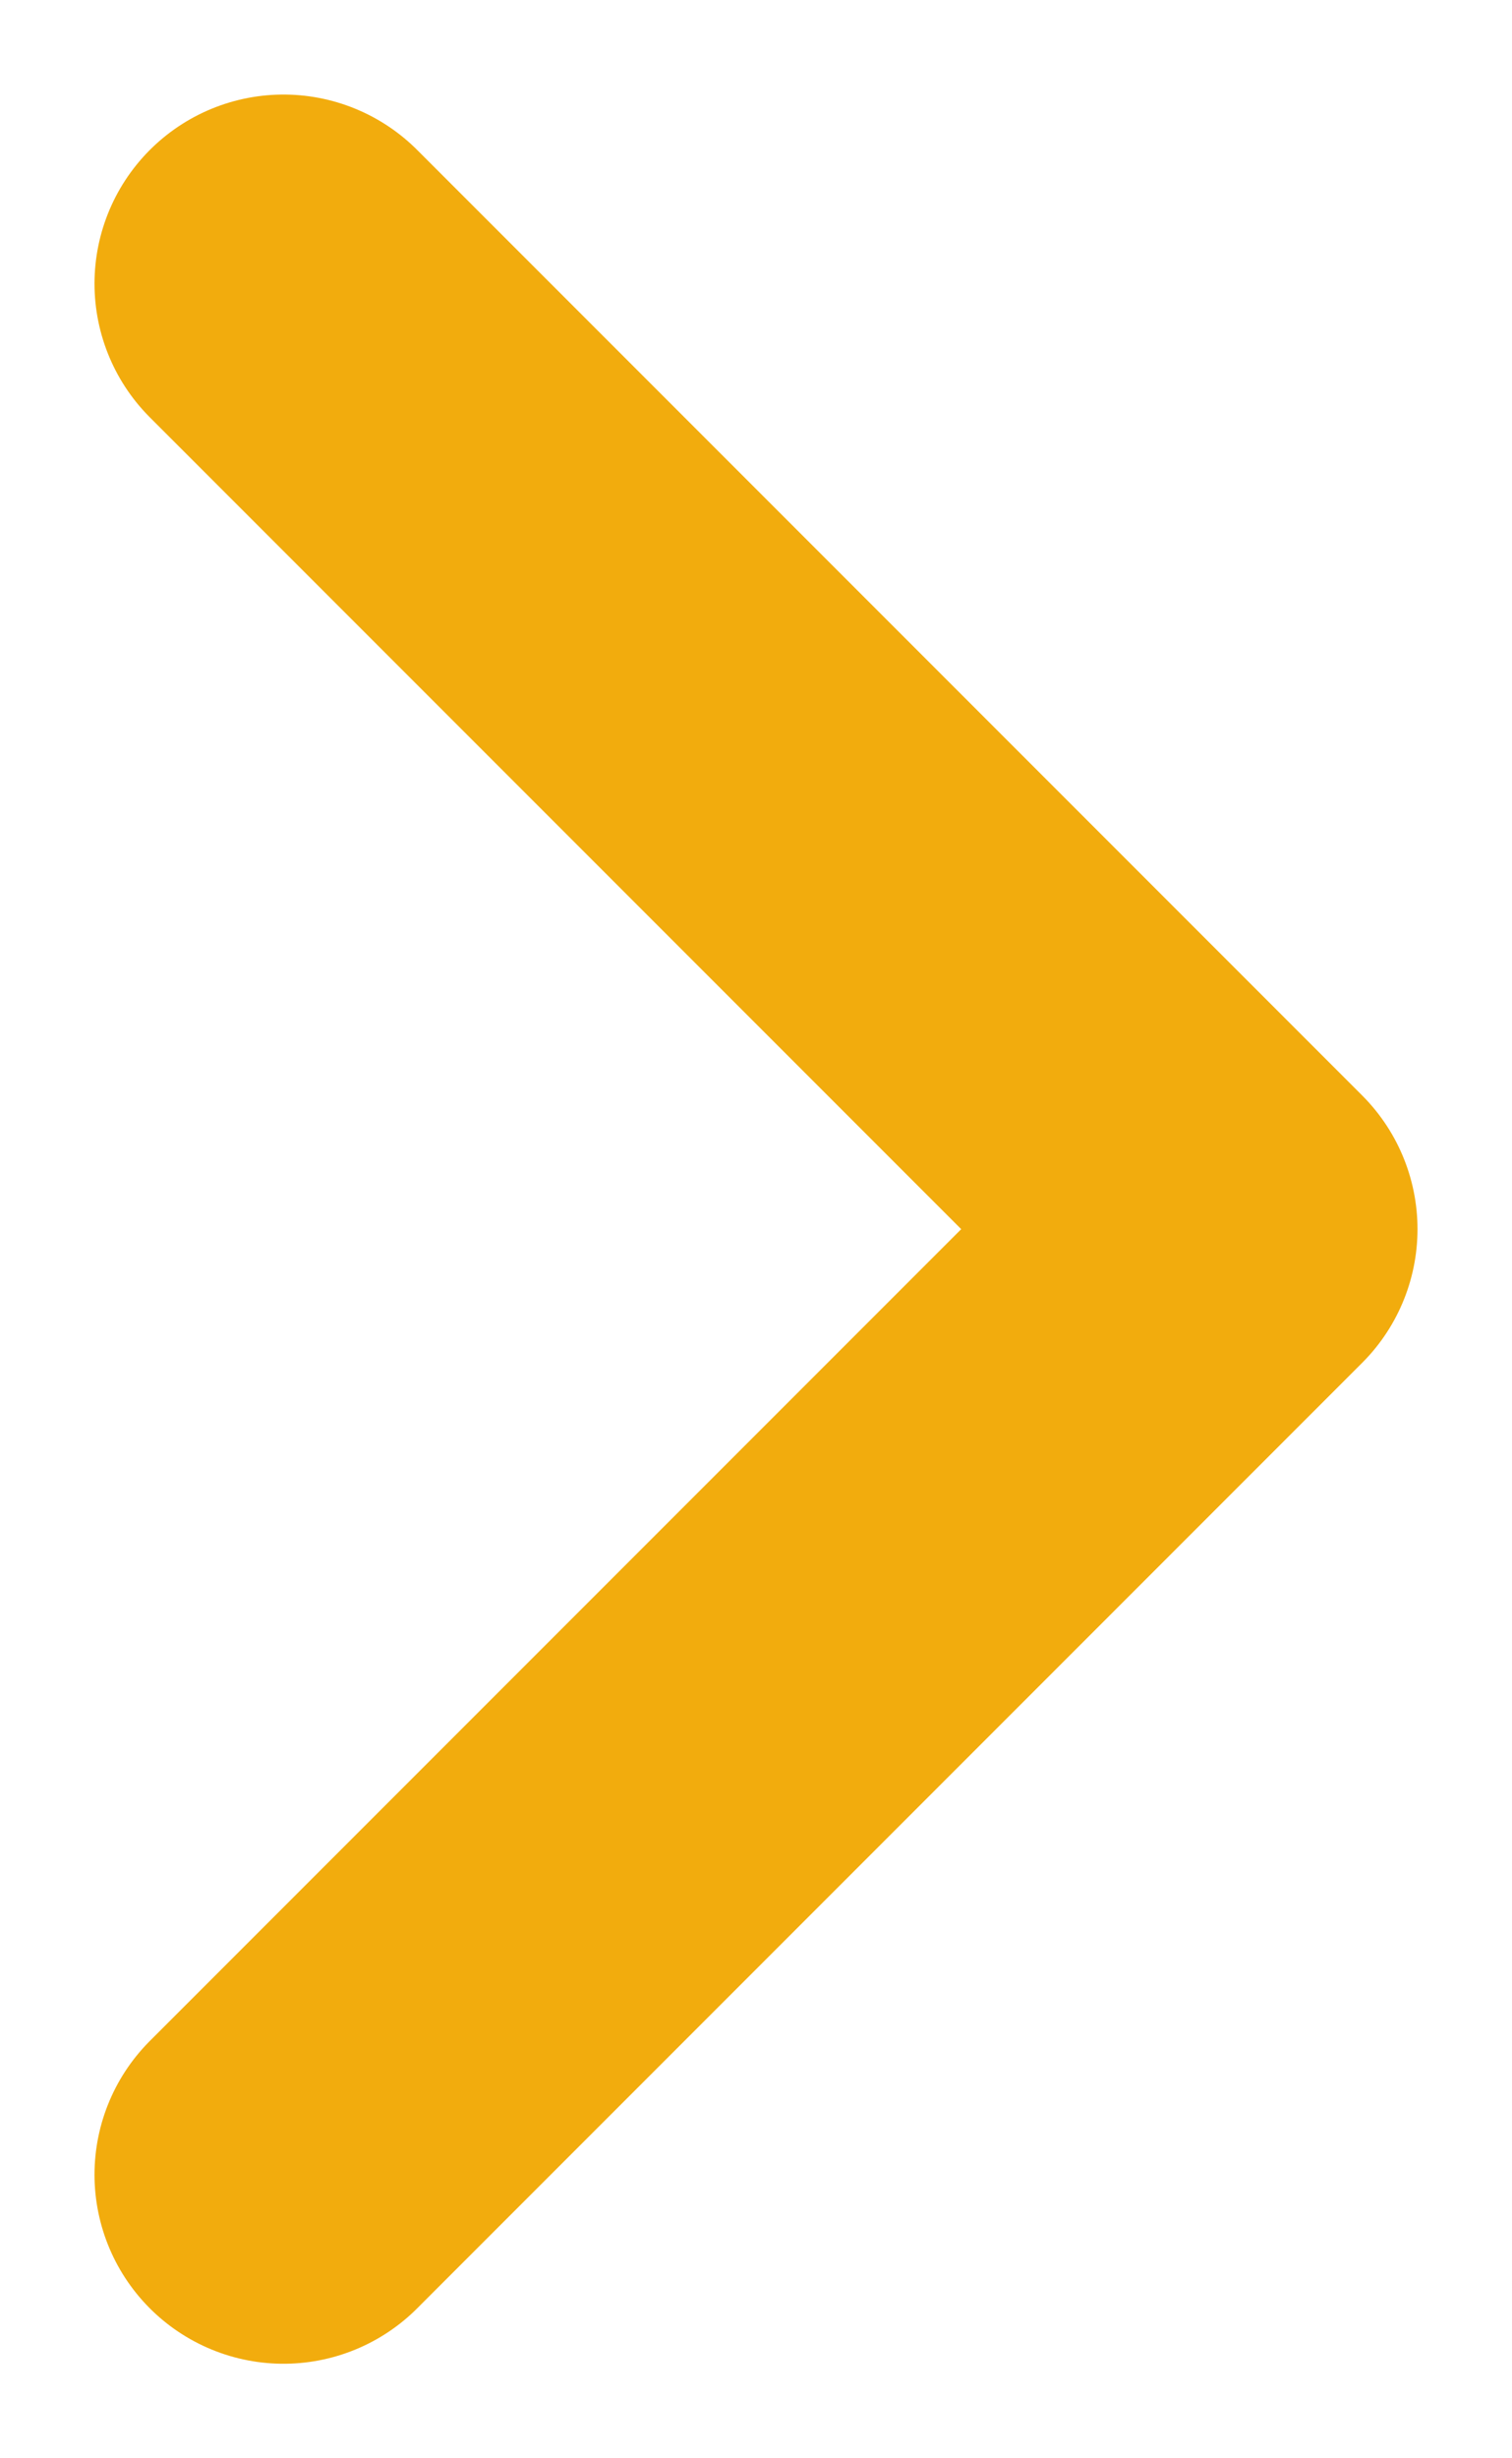 <svg width="8" height="13" viewBox="0 0 8 13" fill="none" xmlns="http://www.w3.org/2000/svg">
<path d="M1.5 1.5L6.5 6.5L1.5 11.5" stroke="#F2AC0D" stroke-width="2" stroke-linecap="round" stroke-linejoin="round"/>
</svg>
